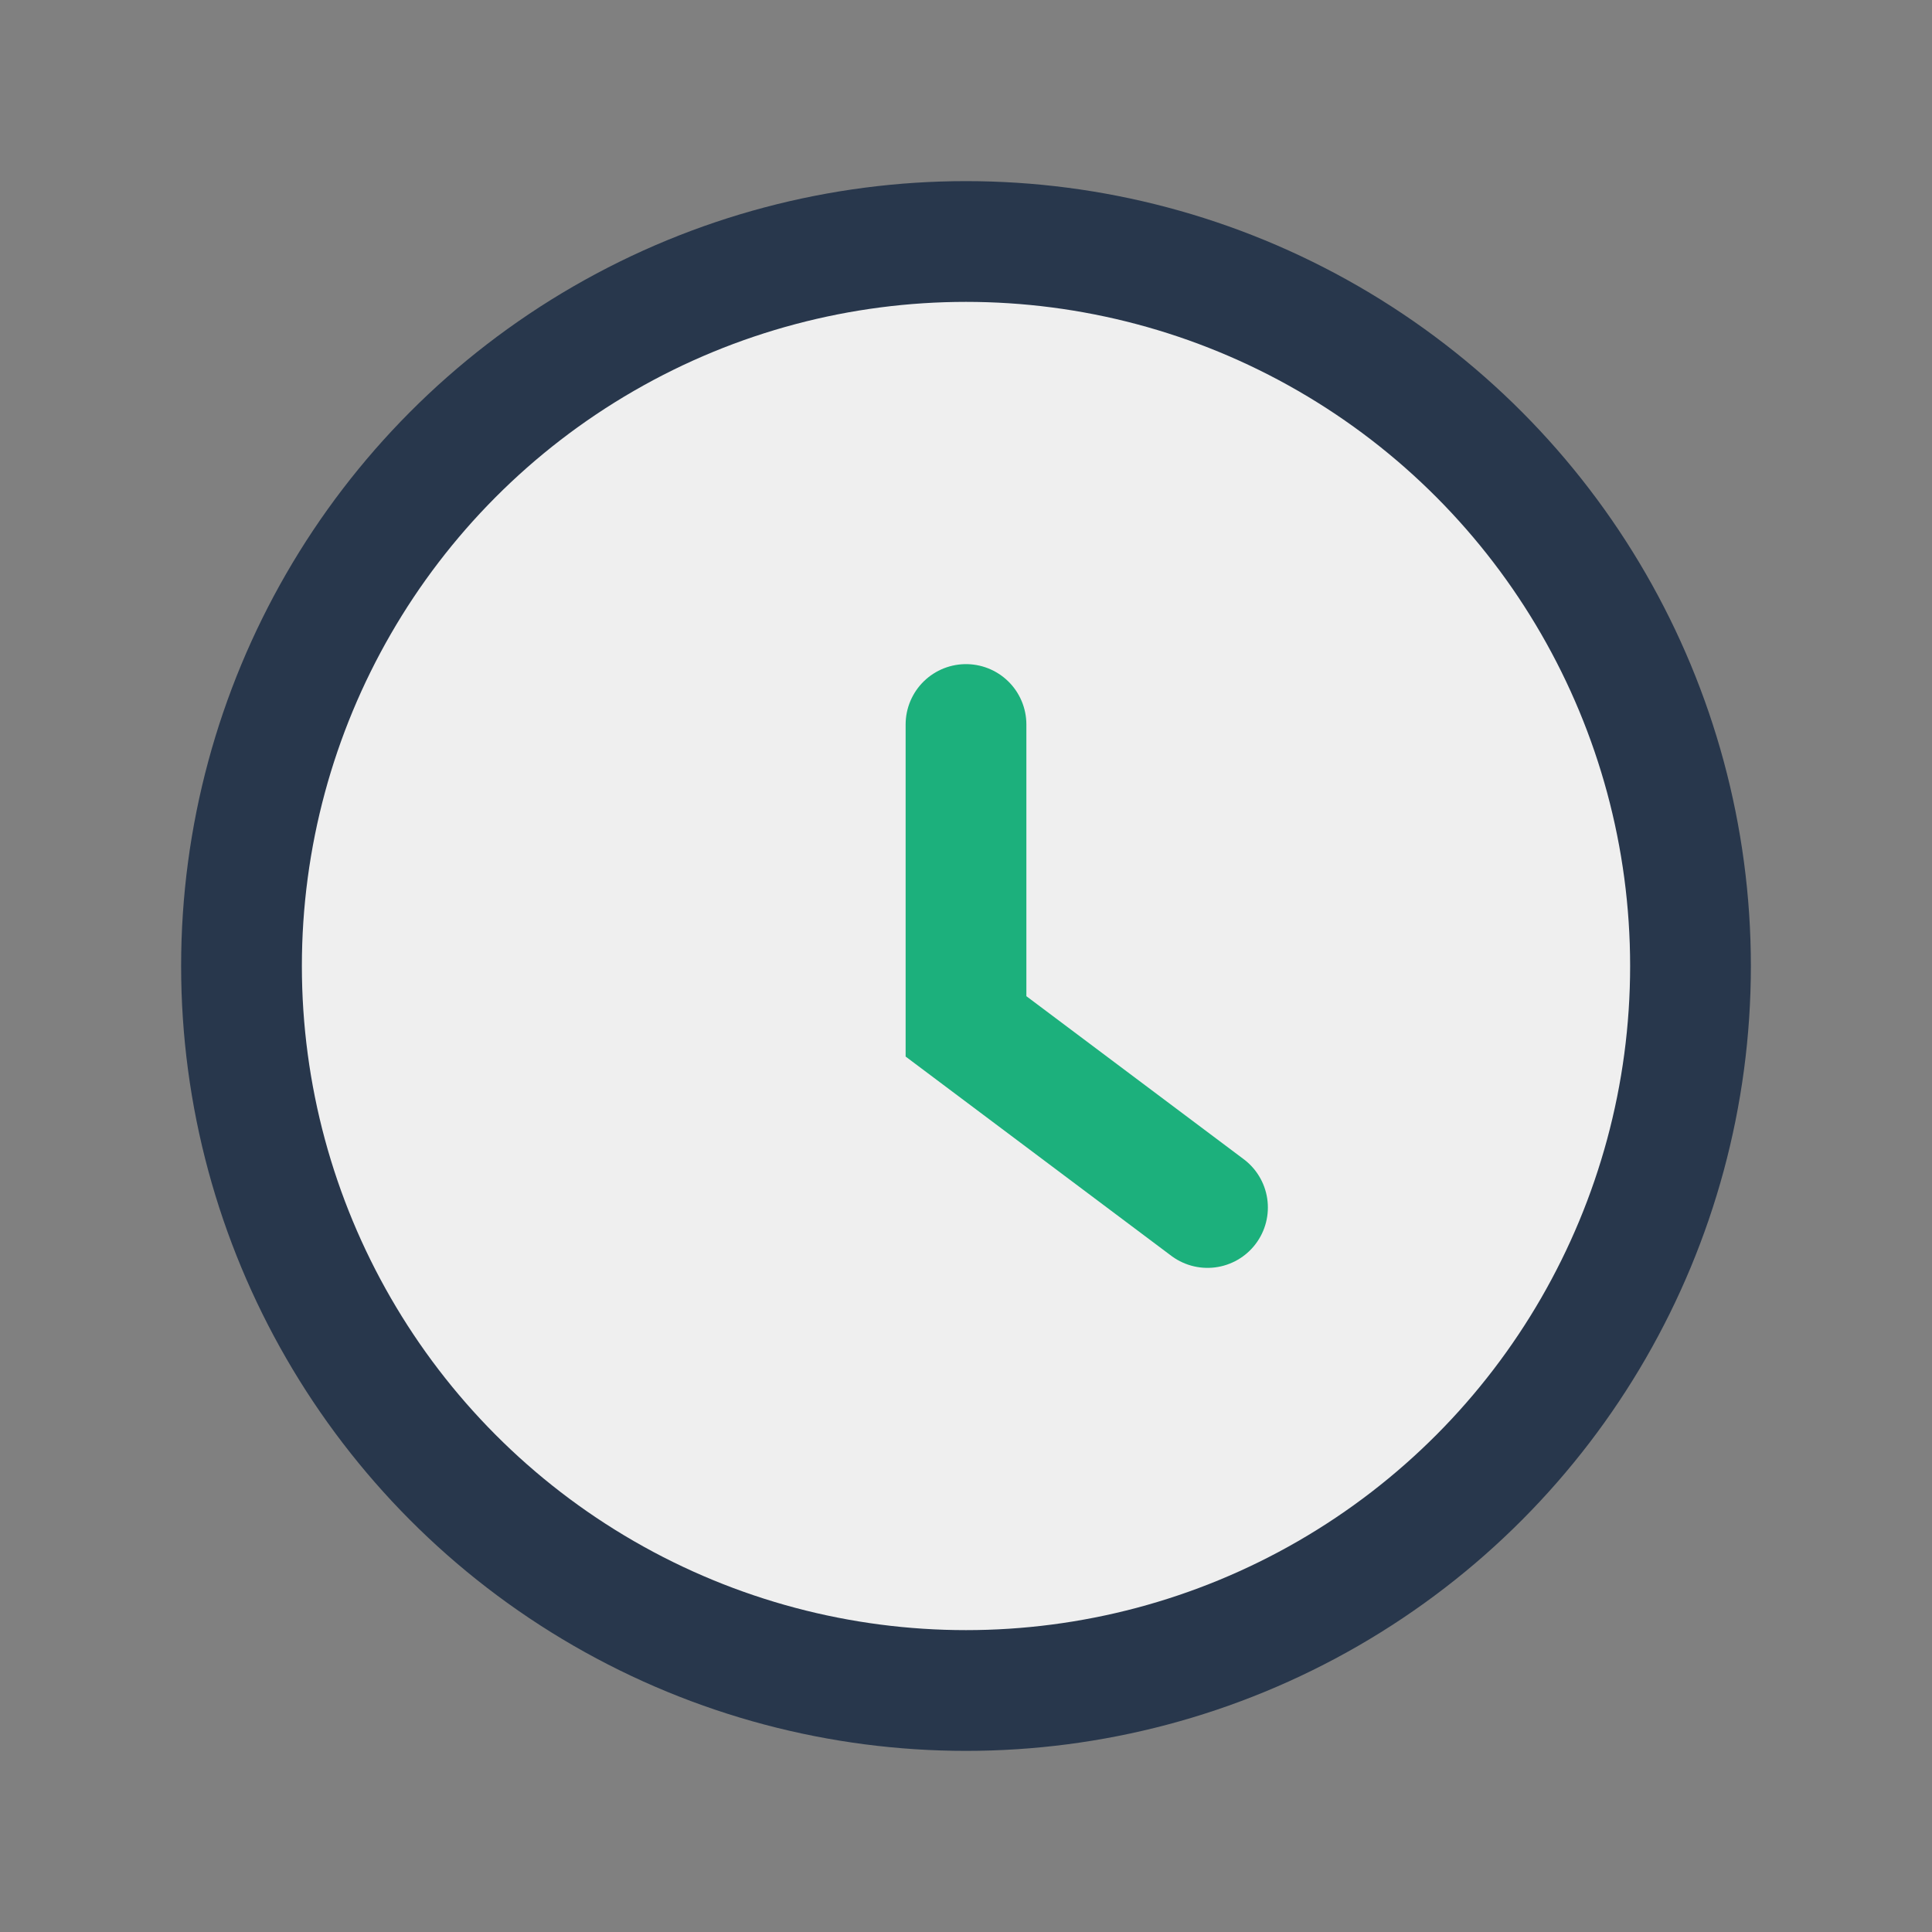 <?xml version="1.0" encoding="UTF-8"?>
<svg xmlns="http://www.w3.org/2000/svg" width="32" height="32" viewBox="0 0 32 32"><rect x="0" y="0" width="32" height="32" fill="#808080" stroke="none"/><circle cx="16" cy="16" r="12" fill="#EFEFEF" stroke="#28374C" stroke-width="2"/><path d="M16 12v5l4 3" stroke="#1CB07C" stroke-width="2" fill="none" stroke-linecap="round"/></svg>